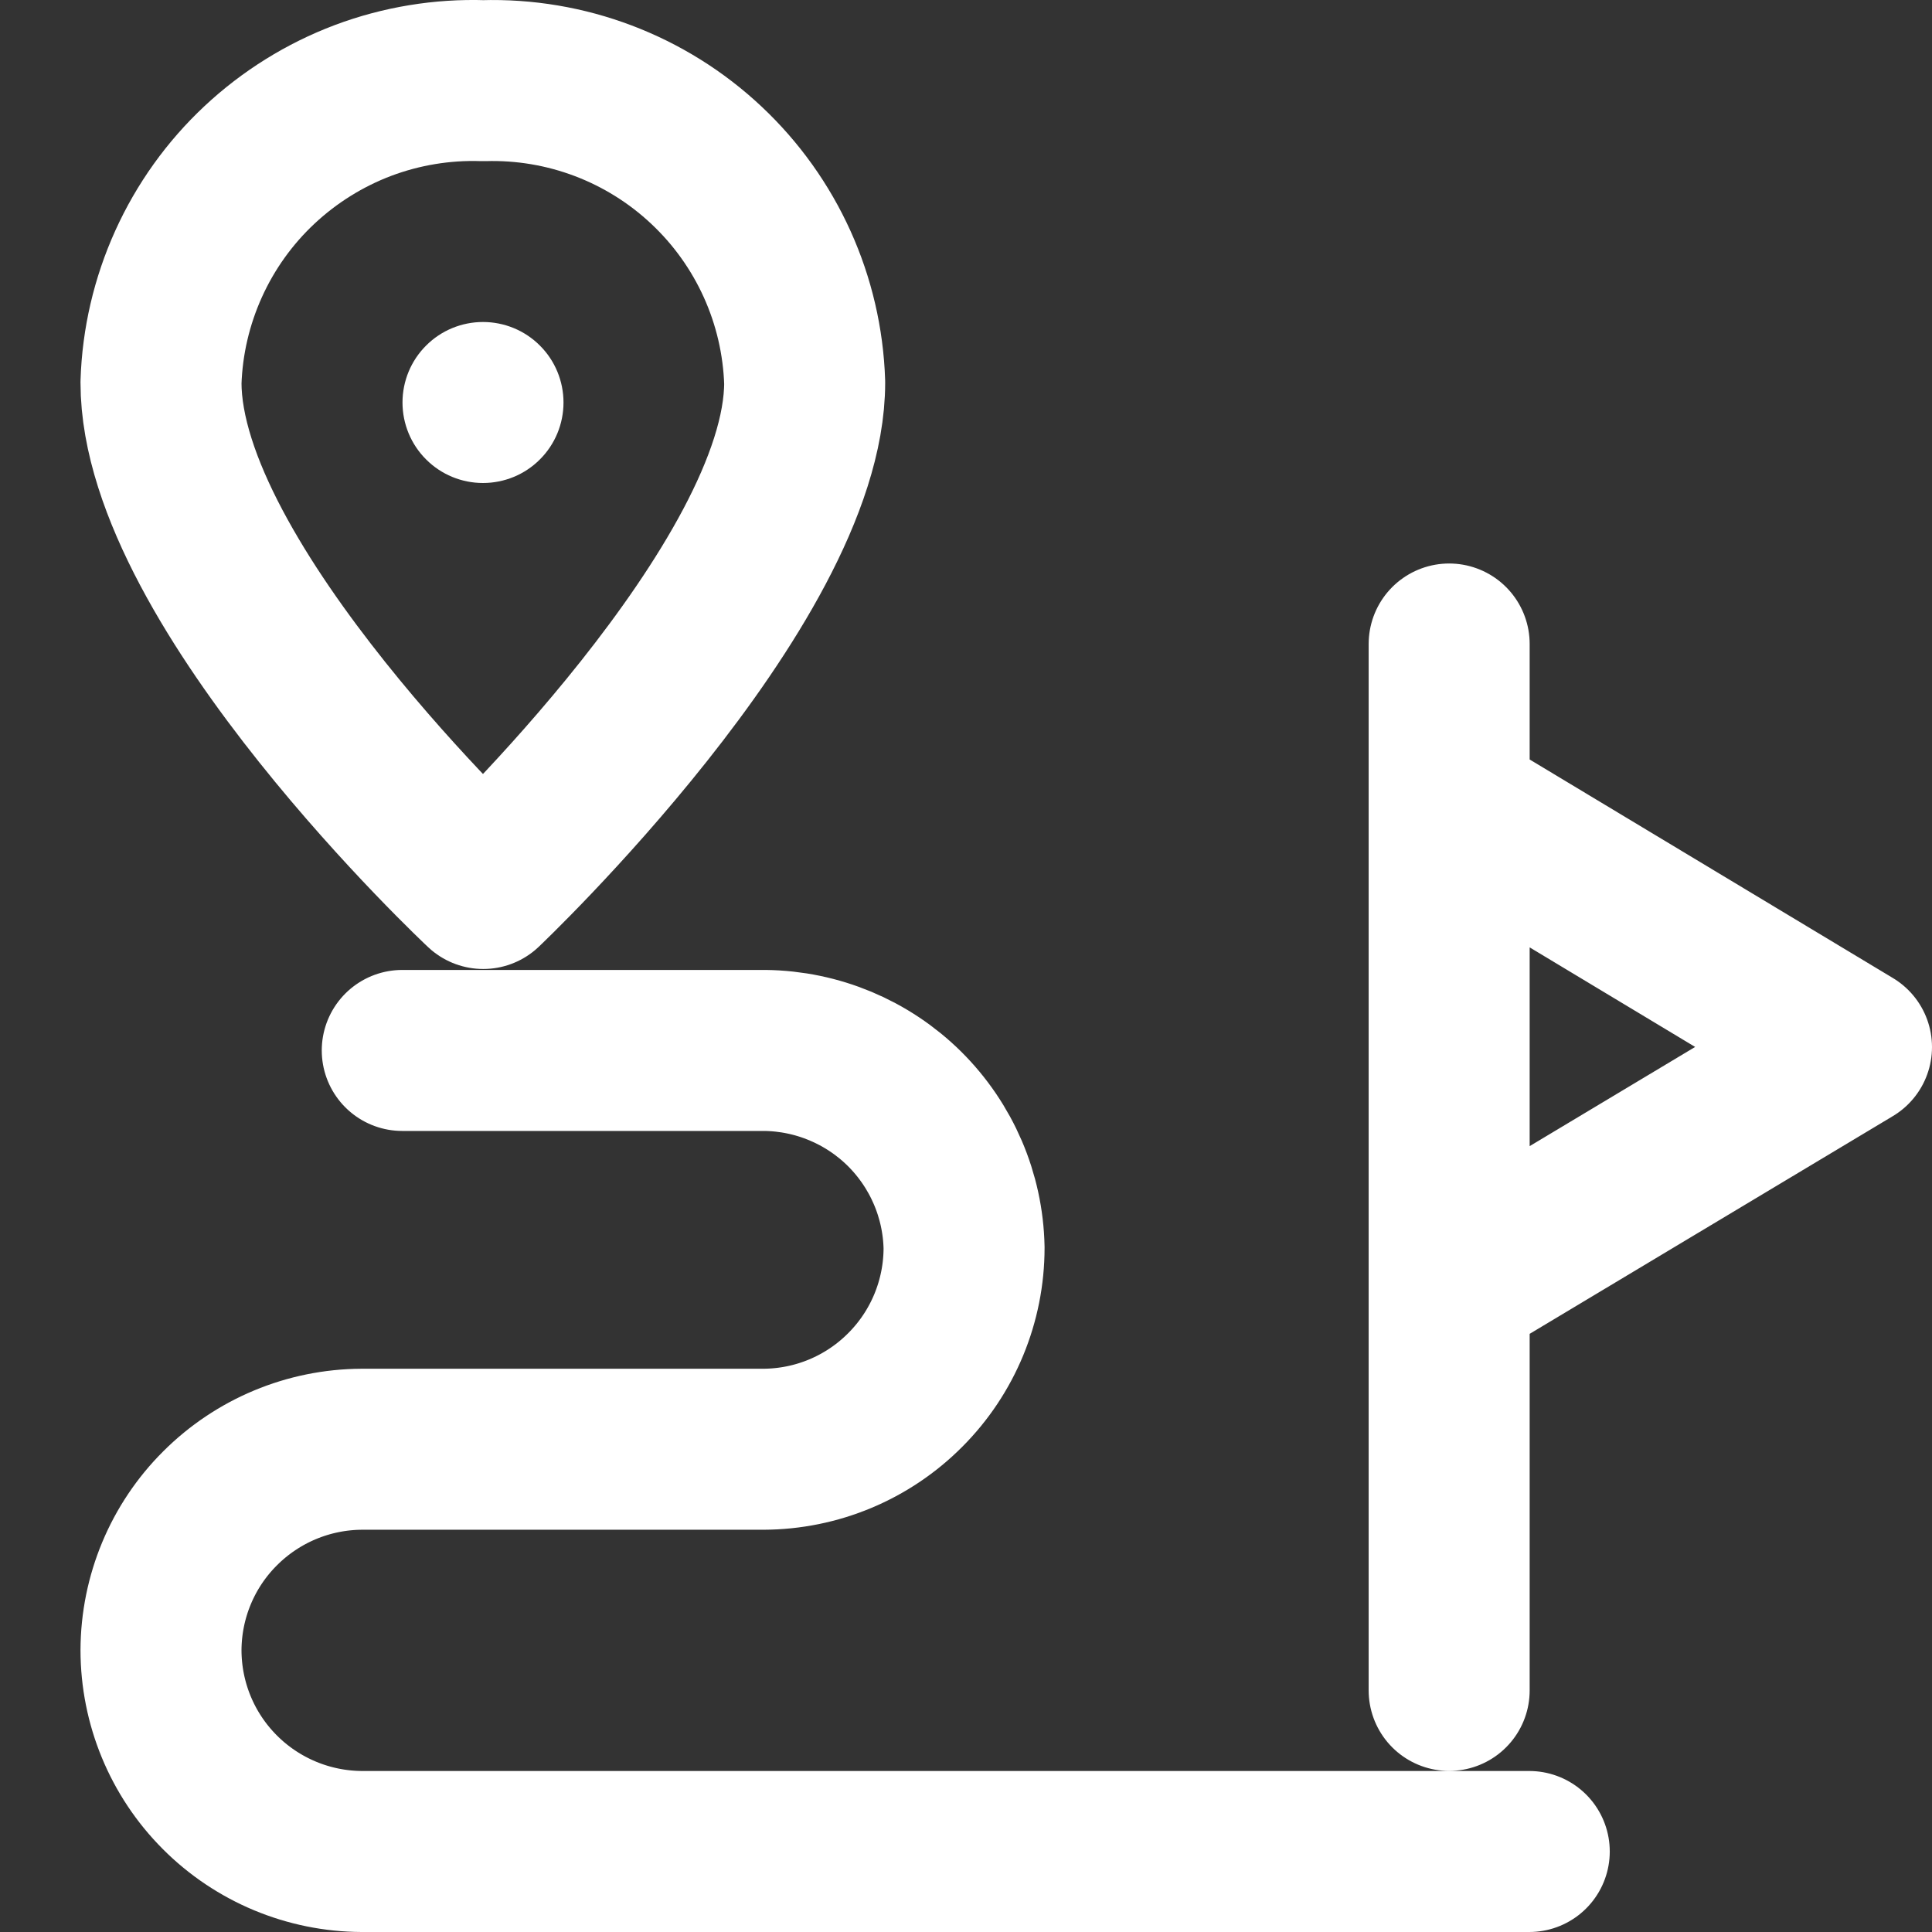 <svg width="24" height="24" viewBox="0 0 24 24" fill="none" xmlns="http://www.w3.org/2000/svg">
<rect x="0" y="0" width="24" height="24" fill="#333333" stroke="none"/>
<g clip-path="url(#clip0_44975_4217)">
<path d="M5 5C5 5.265 5.105 5.52 5.293 5.707C5.48 5.895 5.735 6 6 6C6.265 6 6.52 5.895 6.707 5.707C6.895 5.52 7 5.265 7 5C7 4.735 6.895 4.48 6.707 4.293C6.52 4.105 6.265 4 6 4C5.735 4 5.48 4.105 5.293 4.293C5.105 4.48 5 4.735 5 5Z" fill="white"/>
<path d="M4.997 13.049H9.503C10.153 13.057 10.774 13.317 11.236 13.774C11.697 14.232 11.963 14.85 11.976 15.5C11.976 16.162 11.714 16.797 11.246 17.266C10.779 17.736 10.145 18.001 9.482 18.003H4.494C3.833 18.006 3.201 18.27 2.734 18.737C2.266 19.203 2.003 19.836 2 20.496C2 21.159 2.262 21.794 2.73 22.263C3.197 22.732 3.832 22.997 4.494 23H18.997M18.002 8V20.999M9.996 4.752C9.996 7.256 6.003 11.037 6.003 11.037C6.003 11.037 2 7.287 2 4.752C2.016 4.243 2.133 3.742 2.343 3.278C2.553 2.814 2.852 2.396 3.224 2.048C3.596 1.7 4.033 1.428 4.509 1.248C4.986 1.069 5.494 0.985 6.003 1.002C7.03 0.971 8.027 1.349 8.775 2.052C9.524 2.755 9.963 3.726 9.996 4.752ZM18.002 16.003L23 13.007L18.002 10V16.003Z" stroke="white" stroke-width="2" stroke-miterlimit="10" stroke-linecap="round" stroke-linejoin="round"/>
</g>
<defs>
<clipPath id="clip0_44975_4217">
<rect width="24" height="24" fill="white"/>
</clipPath>
</defs>
</svg>
